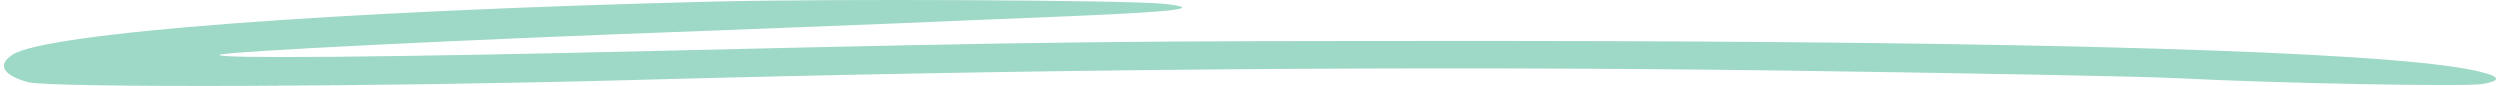 <svg width="320" height="11" viewBox="0 0 320 11" fill="none" xmlns="http://www.w3.org/2000/svg">
<path fill-rule="evenodd" clip-rule="evenodd" d="M91.462 0.199C42.385 1.413 5.72 4.214 1.583 7.015C-0.416 8.323 0.411 9.63 3.583 10.517C6.41 11.264 48.867 11.124 81.196 10.237C132.341 8.836 182.038 8.416 227.667 9.023C251.102 9.35 274.054 9.77 278.604 10.004C291.007 10.657 315.683 11.124 317.752 10.751C320.579 10.284 319.958 9.63 316.028 8.883C303.901 6.549 260.332 5.288 192.786 5.241C142.055 5.241 136.47 5.288 84.566 6.502C49.617 7.342 27.354 7.529 28.112 7.015C28.733 6.595 59.614 5.054 90.763 3.934C98.141 3.654 108.889 3.234 114.543 3C120.266 2.767 130.876 2.3 138.185 2.02C151.001 1.459 154.173 1.039 148.872 0.479C143.908 0.012 106.967 -0.175 91.453 0.199H91.462Z" fill="#9ED8C6"/>
</svg>
